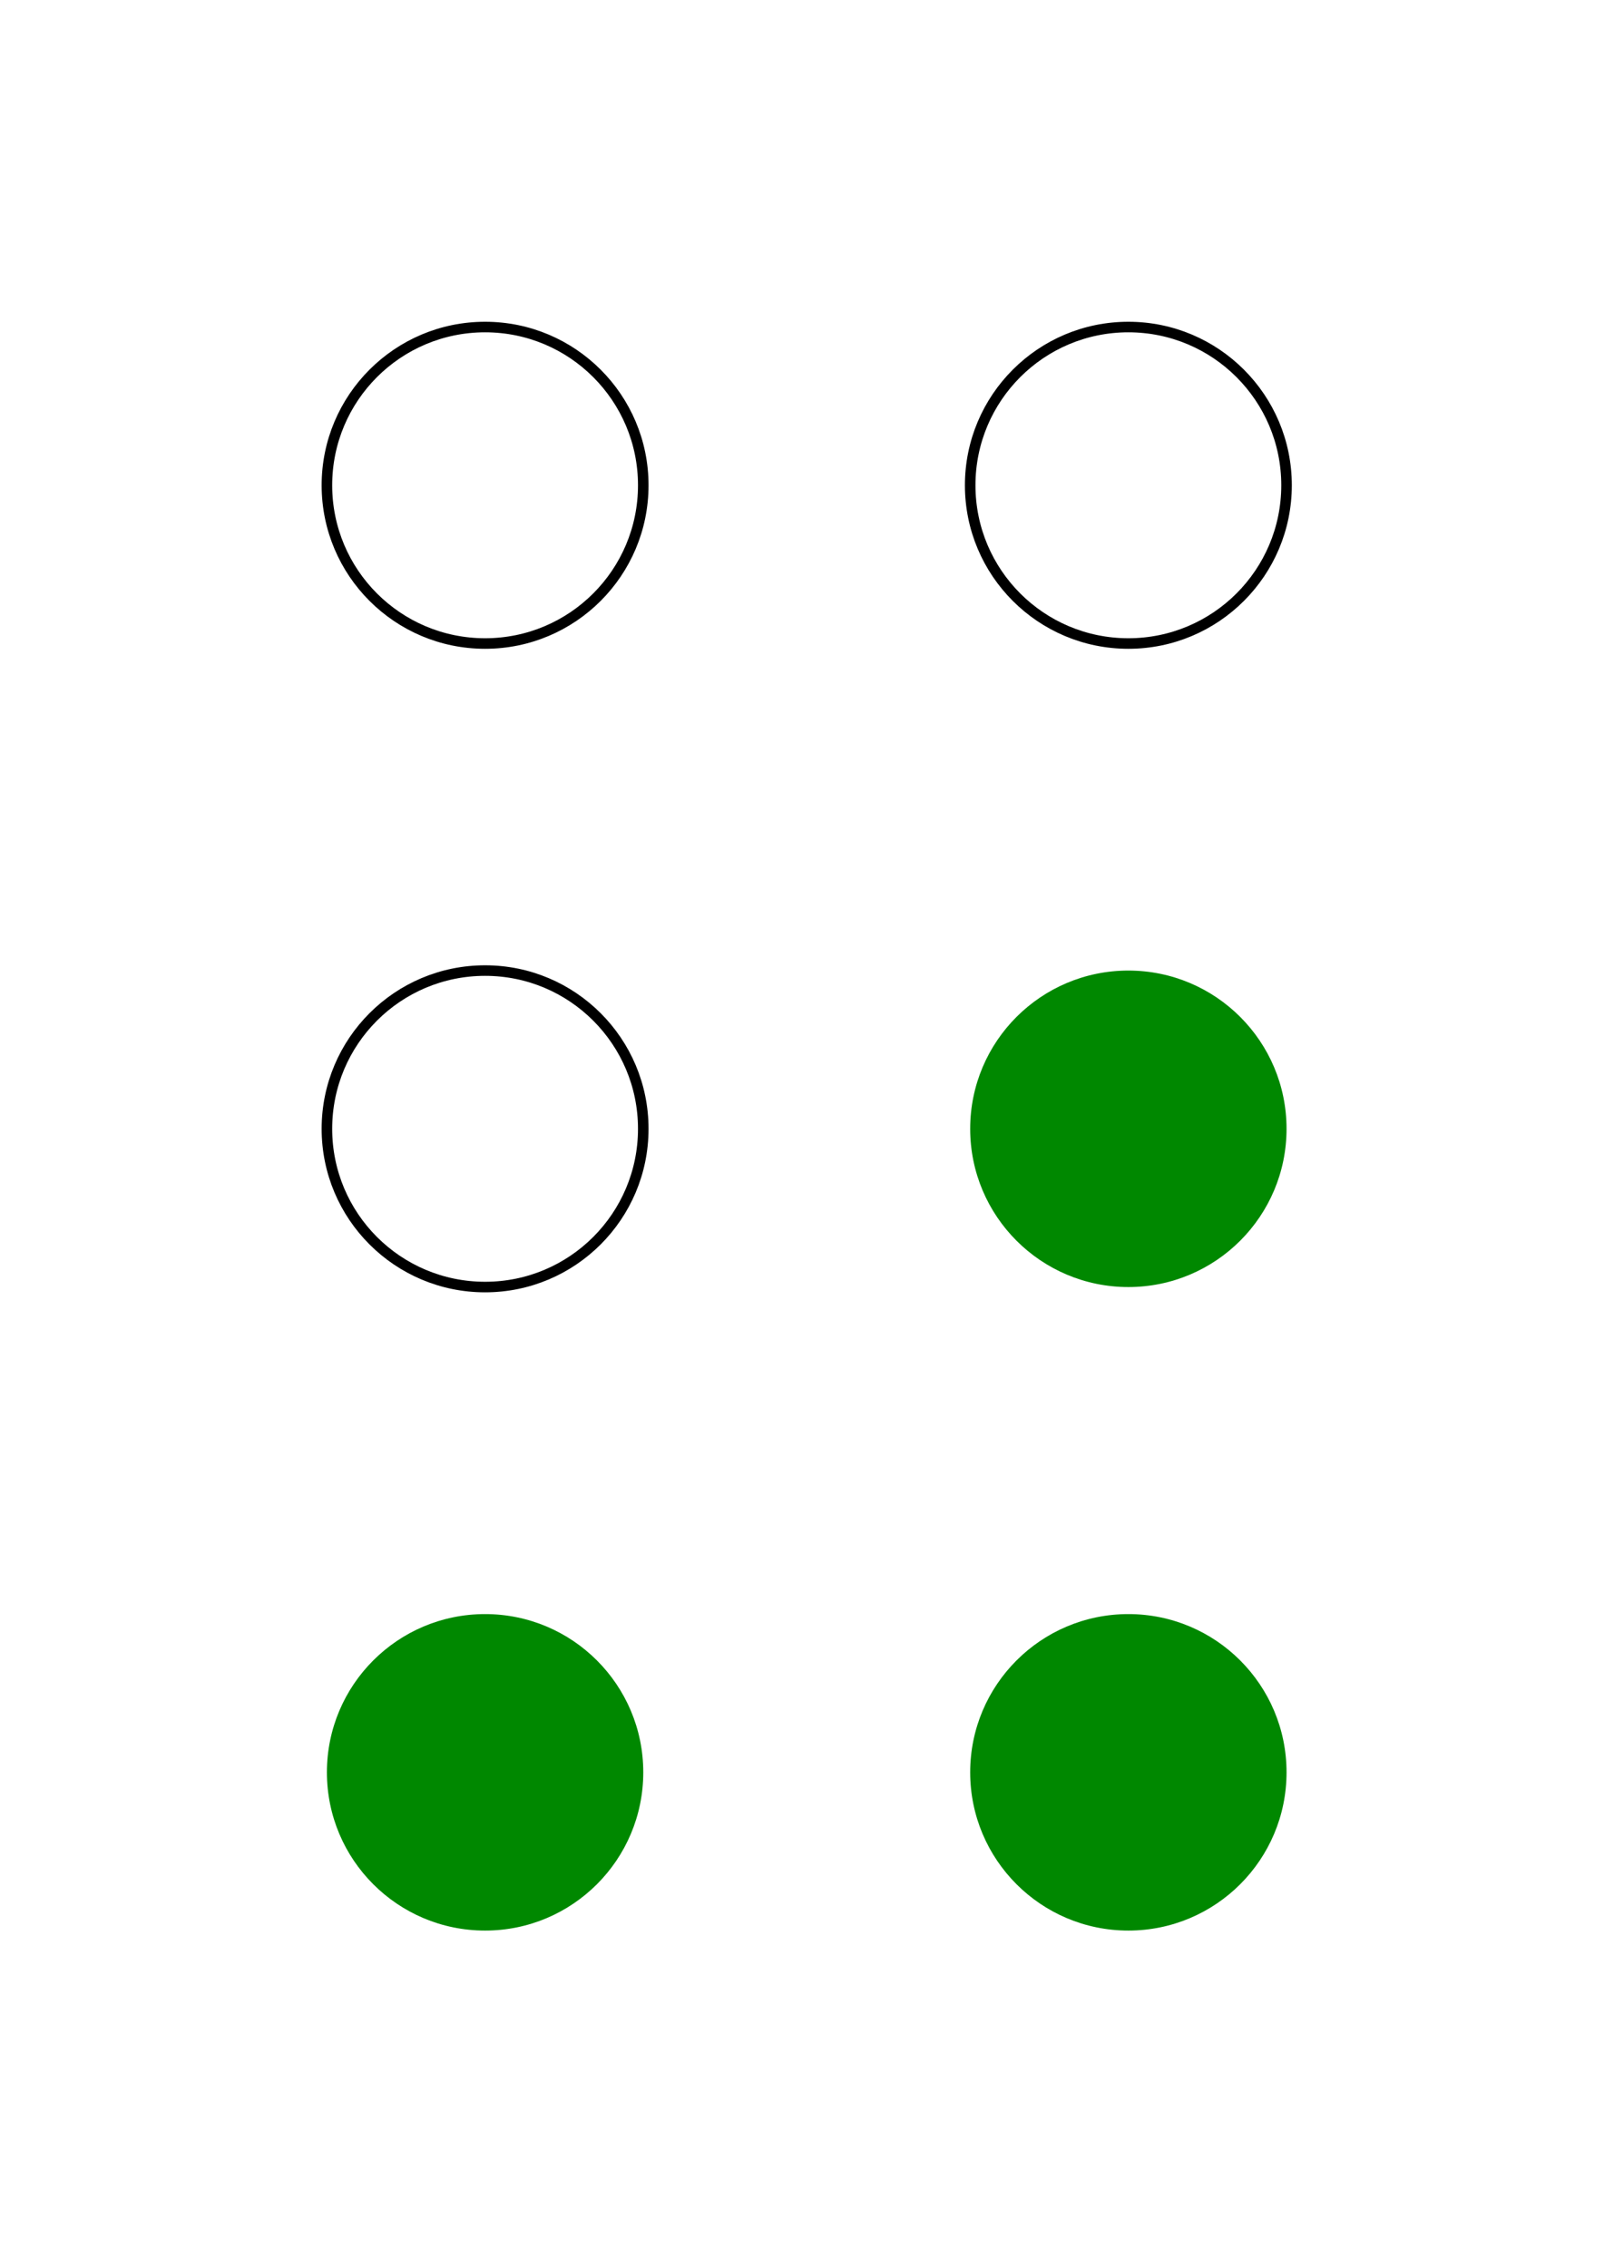 <svg width="154" height="215" xmlns="http://www.w3.org/2000/svg">
  <g fill="#080">
  <circle cx="46" cy="168" r="15" id="c3" />
  <circle cx="107" cy="107" r="15" id="c5" />
  <circle cx="107" cy="168" r="15" id="c6" />
 </g>
 <g fill="none" stroke="black">
  <circle cx="46" cy="46" r="15" id="c1" />
  <circle cx="46" cy="107" r="15" id="c2" />
  <circle cx="107" cy="46" r="15" id="c4" />
 </g>
</svg>